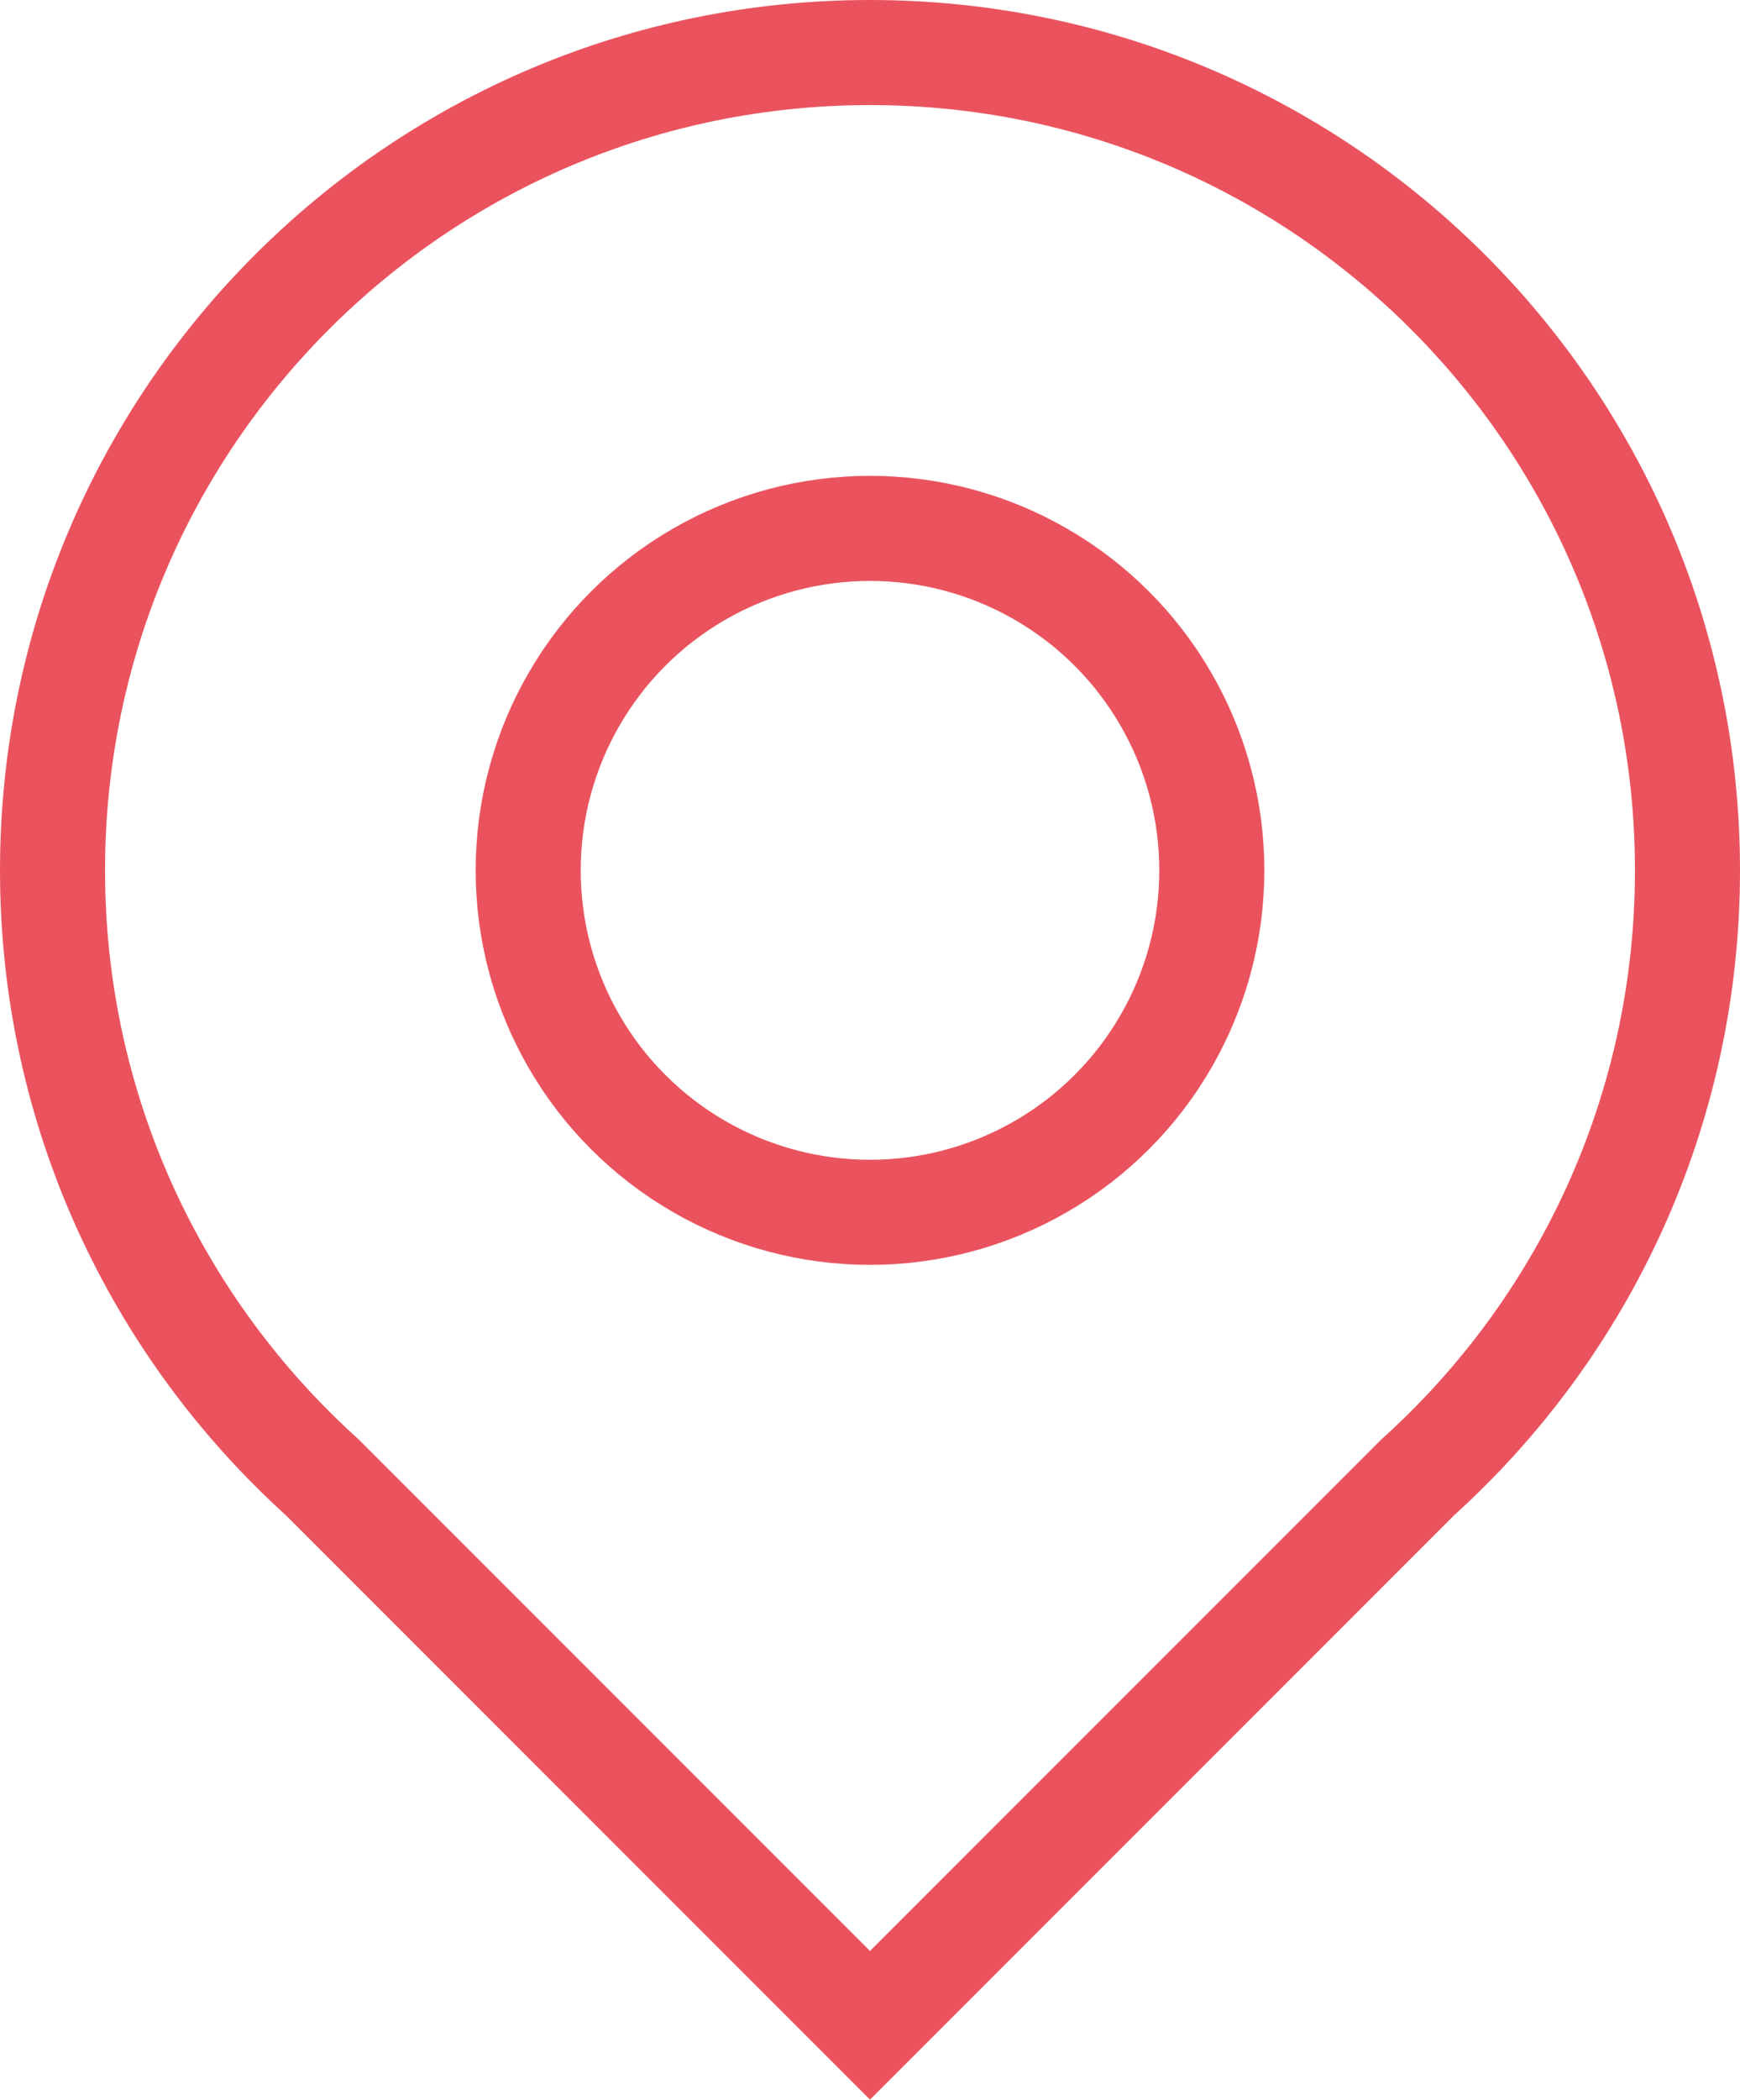 <?xml version="1.0" encoding="UTF-8"?><svg id="_レイヤー_2" xmlns="http://www.w3.org/2000/svg" viewBox="0 0 82.82 99.9"><defs><style>.cls-1{fill:none;stroke:#ea535e;stroke-miterlimit:10;stroke-width:5px;}</style></defs><g id="_1"><circle class="cls-1" cx="41.41" cy="41.41" r="16.27"/><path class="cls-1" d="m80.32,41.41c0-21.49-17.42-38.91-38.91-38.91S2.5,19.92,2.5,41.41c0,11.46,4.96,21.76,12.84,28.88l26.07,26.07,26.07-26.07c7.89-7.12,12.84-17.42,12.84-28.88Z"/></g></svg>